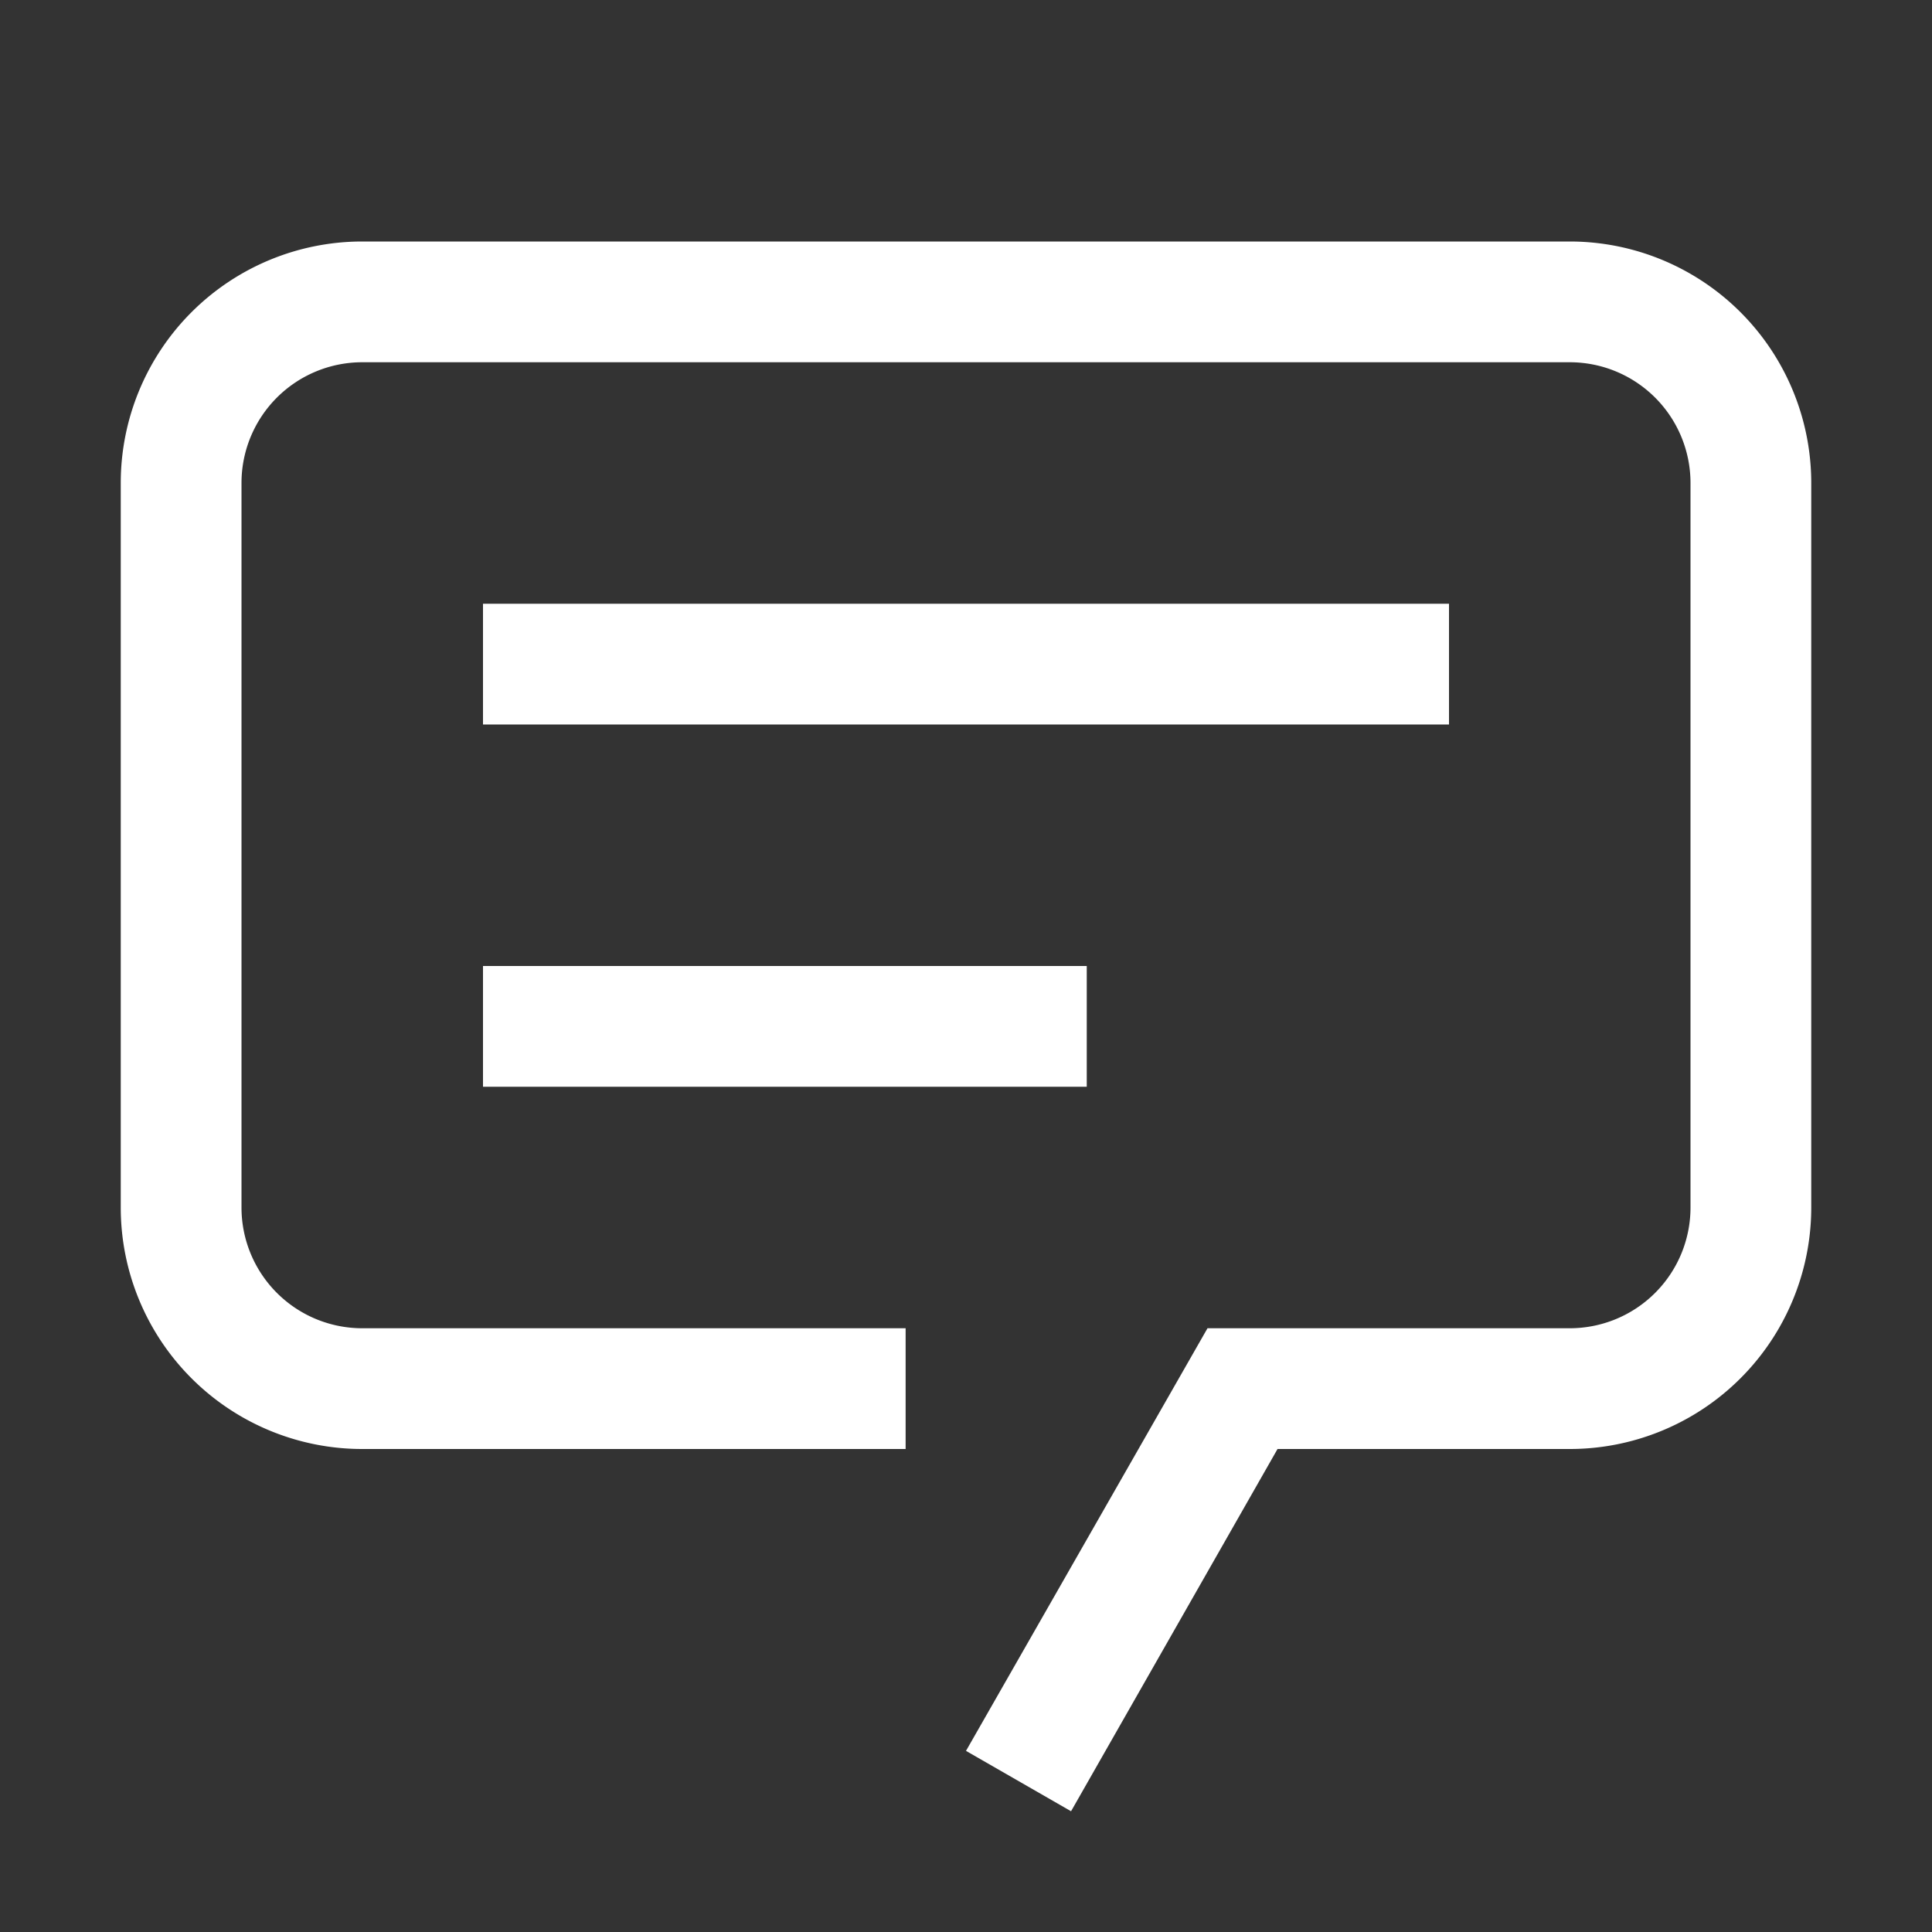  <svg focusable="false" preserveAspectRatio="xMidYMid meet" xmlns="http://www.w3.org/2000/svg" fill="white" width="32" height="32" viewBox="0 0 32 32" aria-hidden="true" class="WACLauncher__svg"><rect x="0" y="0" width="32" height="32" fill="#333333" stroke="none"/><path d="M17.74,30,16,29l4-7h6a2,2,0,0,0,2-2V8a2,2,0,0,0-2-2H6A2,2,0,0,0,4,8V20a2,2,0,0,0,2,2h9v2H6a4,4,0,0,1-4-4V8A4,4,0,0,1,6,4H26a4,4,0,0,1,4,4V20a4,4,0,0,1-4,4H21.16Z"></path><path d="M8 10H24V12H8zM8 16H18V18H8z"></path></svg>
